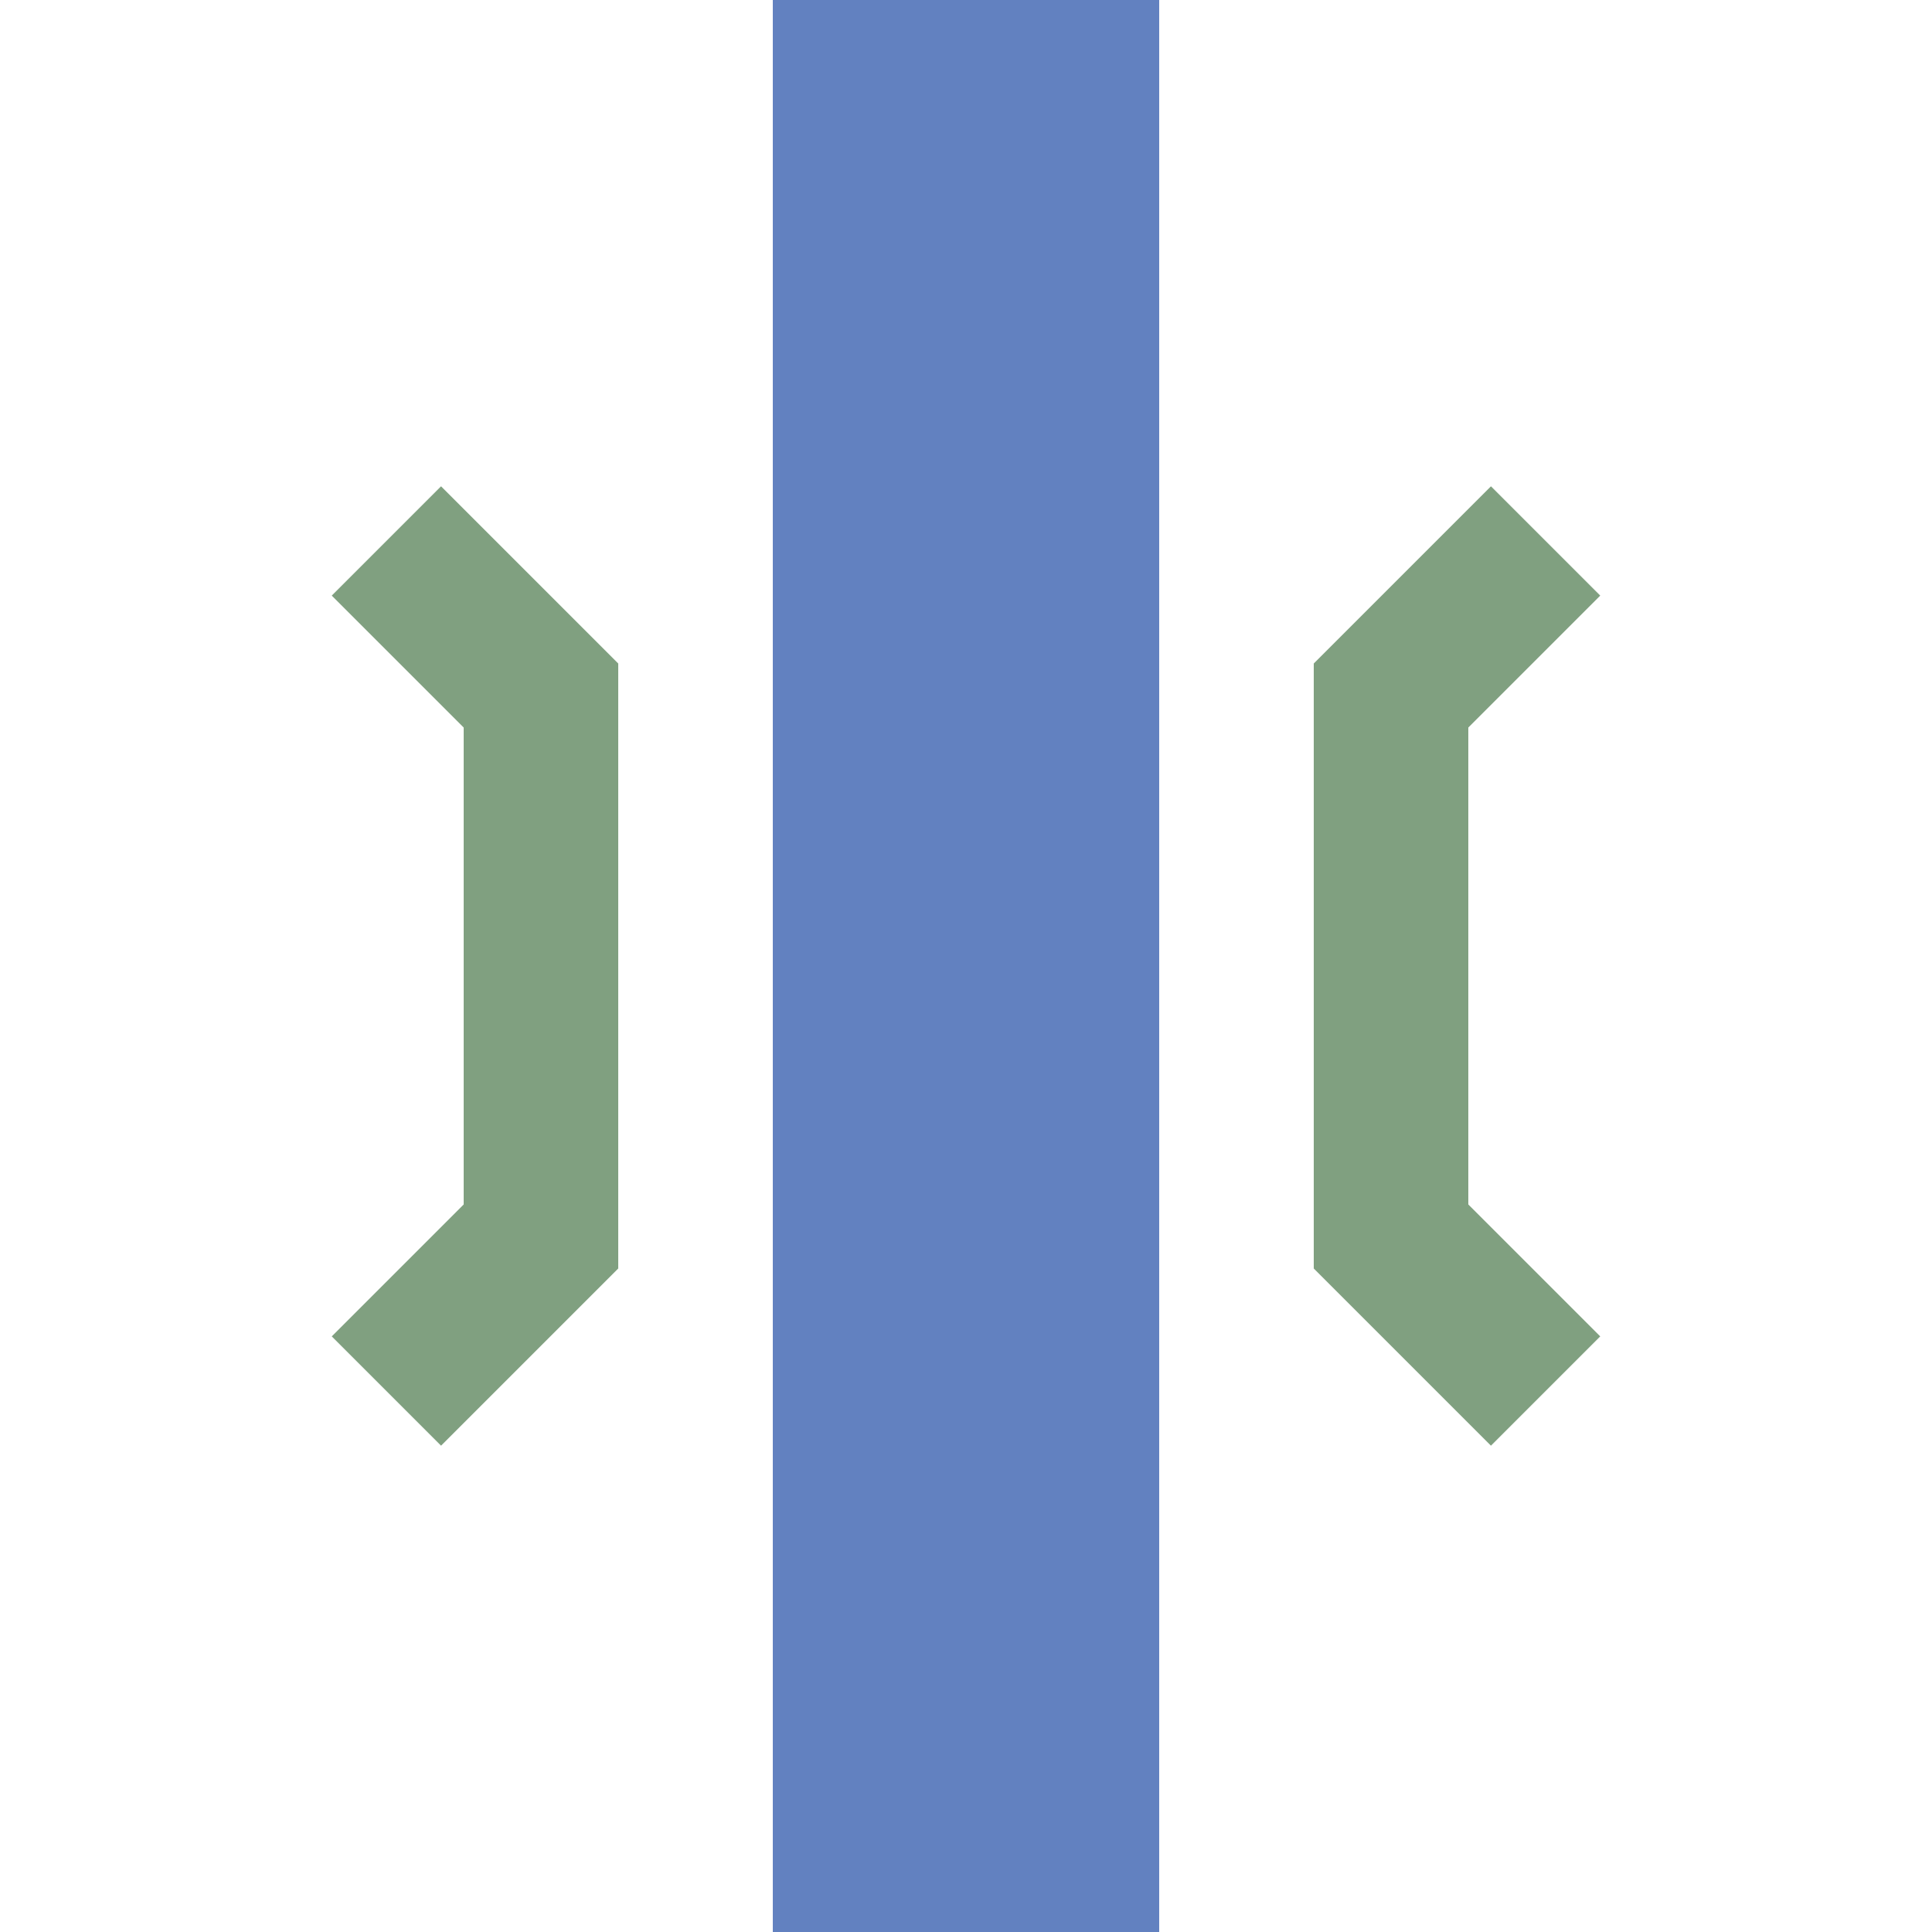 ﻿<?xml version="1.0" encoding="UTF-8" ?>
<svg xmlns="http://www.w3.org/2000/svg" width="500" height="500" >
	<title>uexBRÜCKE1</title>
	<g fill="none" >
		<path d="M 100,140 140,180 140,320 100,360 M 400,140 360,180 360,320 400,360" stroke="#80a080" stroke-width="40" />
		<path d="M 250,0 V 500" stroke="#6281c0" stroke-width="100" />
	</g>
</svg>